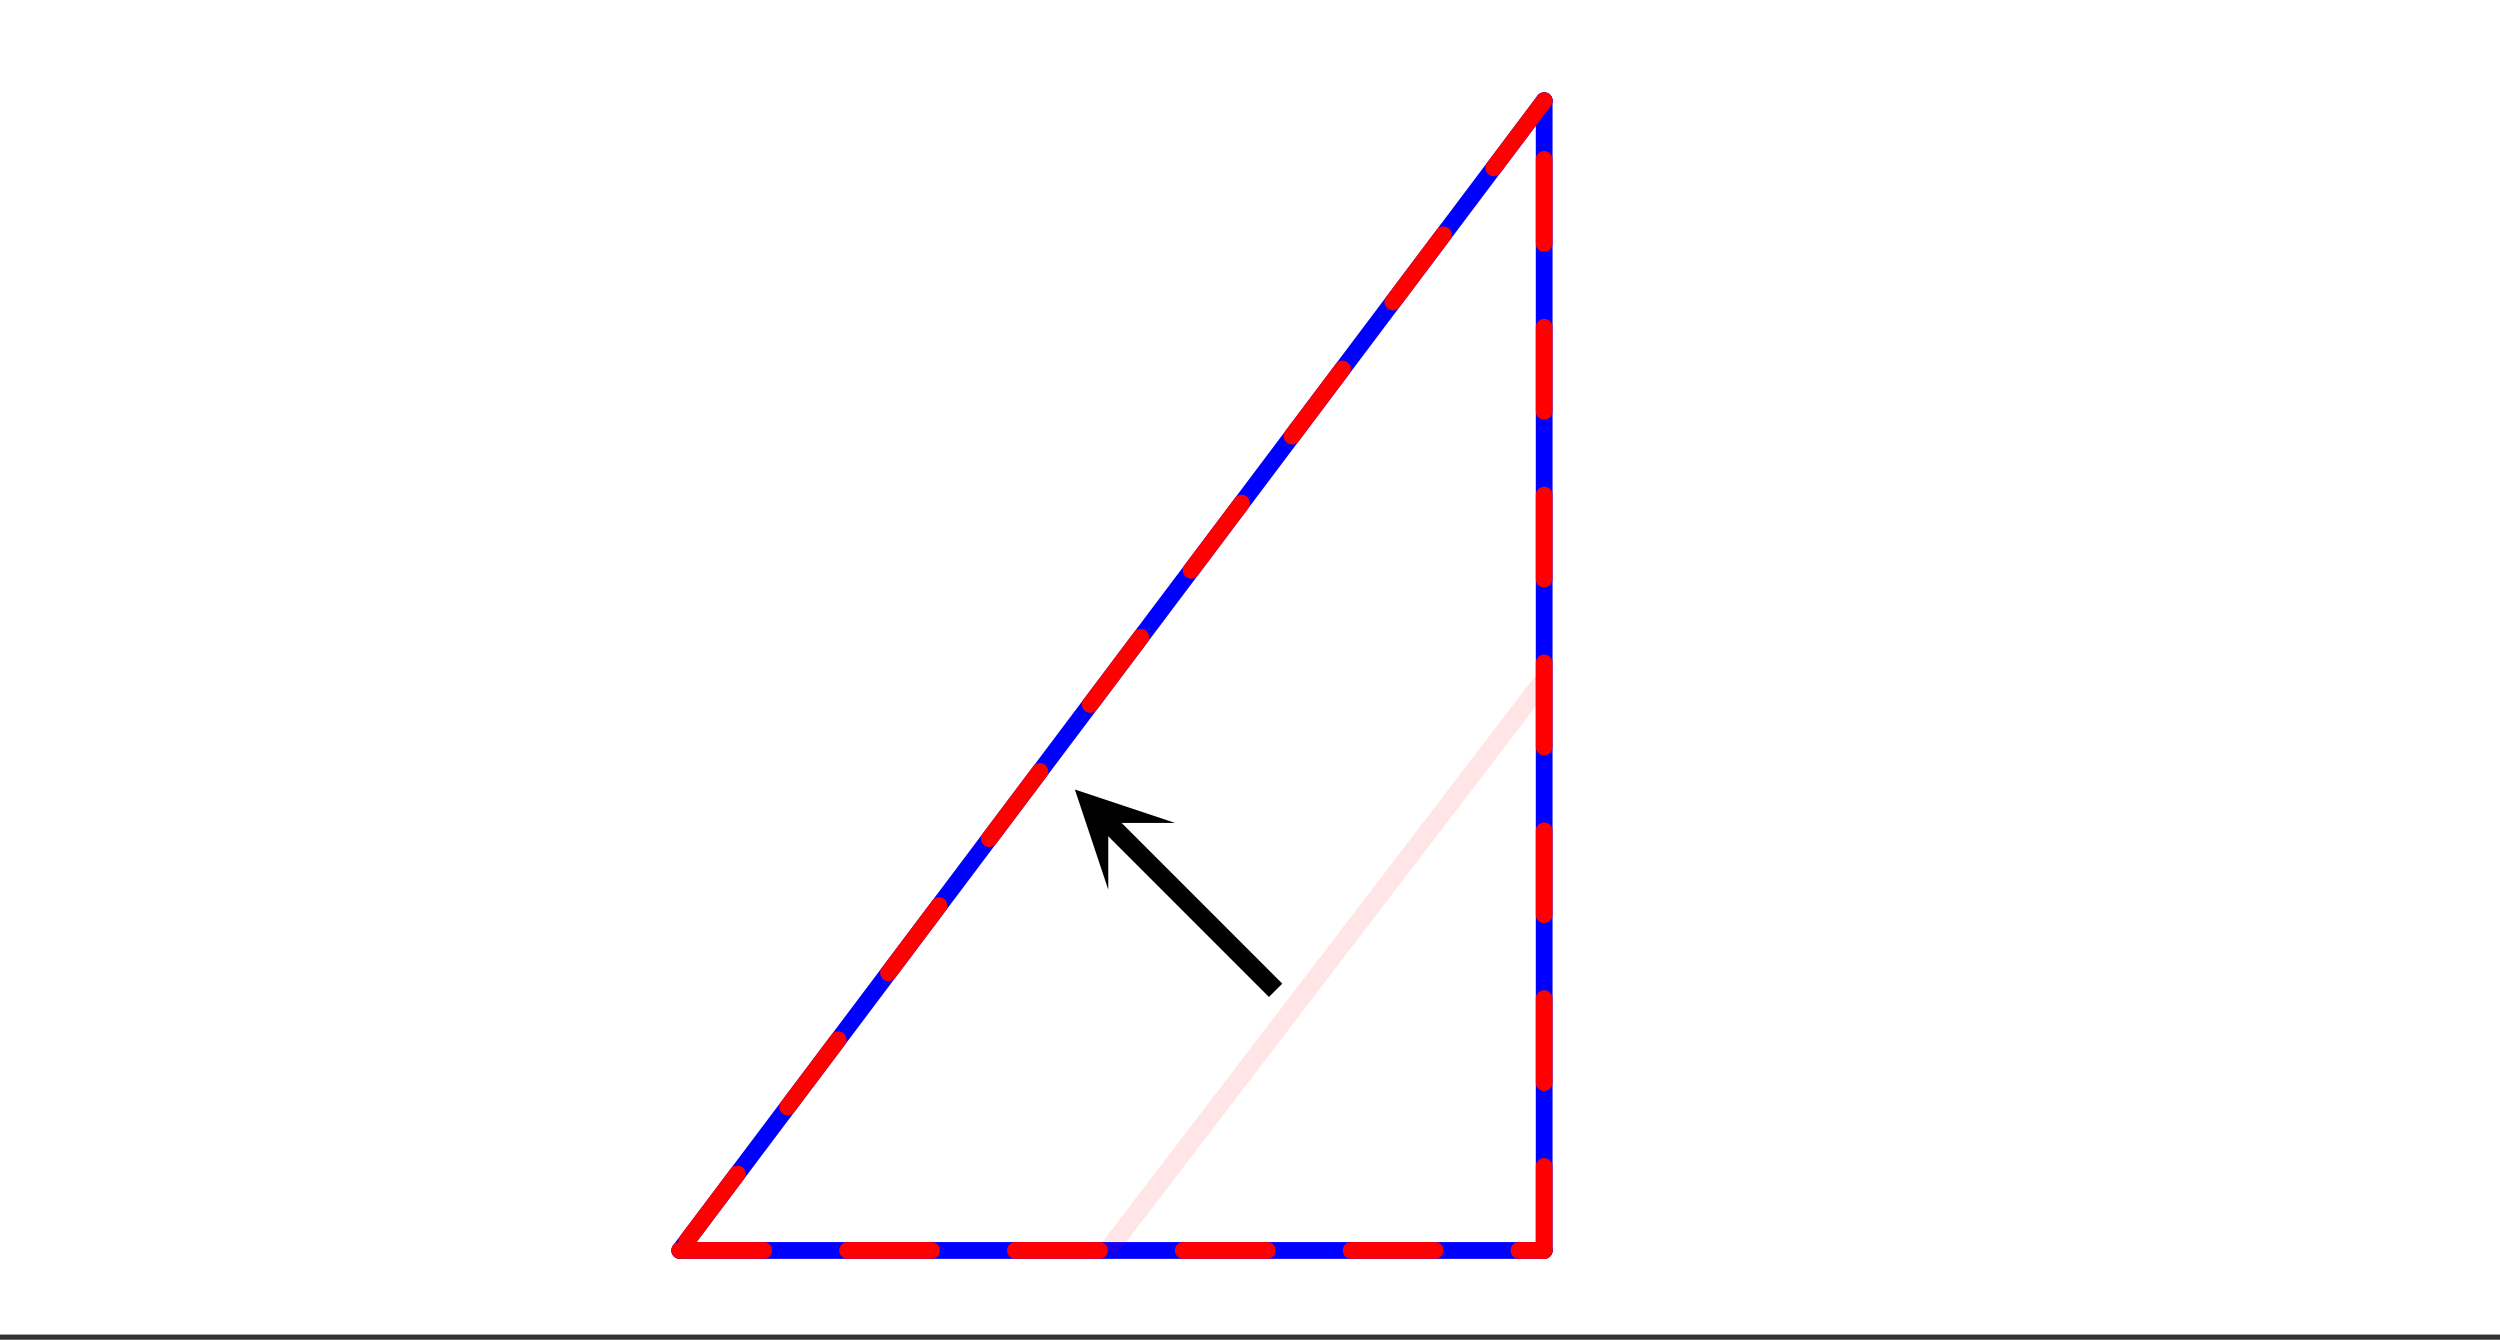 <svg xmlns="http://www.w3.org/2000/svg" width="298.56" height="160" viewBox="0 0 223.92 120"><rect x="0" y="0" width="223.92" height="120" fill="#333333" stroke="none"/><defs><clipPath id="a"><path d="M0 0h223.922v119.516H0zm0 0"/></clipPath><clipPath id="b"><path d="M52 0h95v119.516H52zm0 0"/></clipPath><clipPath id="c"><path d="M89 51h59v68.516H89zm0 0"/></clipPath><clipPath id="d"><path d="M96 70h10v10H96zm0 0"/></clipPath><clipPath id="e"><path d="M99.266 79.688L65.629 46.05l33.637-33.633 33.632 33.633zm0 0"/></clipPath></defs><g clip-path="url(#a)" fill="#fff"><path d="M0 0h223.92v120H0z"/><path d="M0 0h223.92v120H0z"/></g><path d="M138.309 112V9.02" fill="none" stroke-width="1.503" stroke-linecap="round" stroke="#00f"/><path d="M138.309 9.02L60.887 112" fill="#00f"/><g clip-path="url(#b)"><path d="M138.309 9.02L60.887 112" fill="none" stroke-width="1.503" stroke-linecap="round" stroke="#00f"/></g><path d="M60.887 112h77.422" fill="none" stroke-width="1.503" stroke-linecap="round" stroke="#00f"/><path d="M137.559 112v-7.516c0-.207.07-.386.218-.53a.723.723 0 0 1 .532-.224c.207 0 .386.075.53.223a.713.713 0 0 1 .22.531V112a.72.72 0 0 1-.22.531.713.713 0 0 1-.53.219.72.72 0 0 1-.532-.219.72.72 0 0 1-.218-.531zm0-15.035v-7.516a.72.72 0 0 1 .218-.531.72.72 0 0 1 .532-.219c.207 0 .386.07.53.219a.72.72 0 0 1 .22.531v7.516c0 .21-.07.387-.22.531a.717.717 0 0 1-.53.223.723.723 0 0 1-.532-.223.707.707 0 0 1-.218-.531zm0-15.031v-7.516c0-.211.07-.387.218-.535a.735.735 0 0 1 .532-.219c.207 0 .386.074.53.219a.722.722 0 0 1 .22.535v7.516a.72.72 0 0 1-.22.53.728.728 0 0 1-.53.22.735.735 0 0 1-.532-.22.72.72 0 0 1-.218-.53zm0-15.036v-7.515c0-.207.07-.387.218-.531a.72.72 0 0 1 .532-.22c.207 0 .386.071.53.22a.713.713 0 0 1 .22.53v7.516c0 .207-.07.387-.22.532a.717.717 0 0 1-.53.222.723.723 0 0 1-.532-.222.713.713 0 0 1-.218-.532zm0-15.03v-7.52a.72.72 0 0 1 .218-.532.735.735 0 0 1 .532-.218c.207 0 .386.074.53.218a.72.72 0 0 1 .22.532v7.52a.72.72 0 0 1-.22.53.728.728 0 0 1-.53.22.735.735 0 0 1-.532-.22.72.72 0 0 1-.218-.53zm0-15.036v-7.516c0-.207.07-.386.218-.53a.723.723 0 0 1 .532-.224c.207 0 .386.075.53.223a.713.713 0 0 1 .22.531v7.516c0 .207-.07.387-.22.531a.713.713 0 0 1-.53.219.72.72 0 0 1-.532-.219.713.713 0 0 1-.218-.531zm0-15.035V14.28a.72.72 0 0 1 .218-.531.735.735 0 0 1 .532-.219c.207 0 .386.074.53.219a.72.72 0 0 1 .22.531v7.516c0 .21-.07.387-.22.535a.728.728 0 0 1-.53.219.735.735 0 0 1-.532-.219.722.722 0 0 1-.218-.535zm0 0M138.309 9.02L60.887 112M138.91 9.473l-4.52 6.007a.73.73 0 0 1-.492.293.73.73 0 0 1-.558-.144.738.738 0 0 1-.293-.496.726.726 0 0 1 .144-.555l4.516-6.008a.71.71 0 0 1 .496-.293.717.717 0 0 1 .559.141.747.747 0 0 1 .293.496.735.735 0 0 1-.145.559zm-9.035 12.015l-4.516 6.008a.724.724 0 0 1-.496.293.735.735 0 0 1-.558-.144.738.738 0 0 1-.293-.497.726.726 0 0 1 .144-.554l4.516-6.008a.718.718 0 0 1 .496-.293.72.72 0 0 1 .559.145.73.73 0 0 1 .293.492.735.735 0 0 1-.145.558zm-9.035 12.016l-4.516 6.008a.71.71 0 0 1-.496.293.71.71 0 0 1-.555-.145.71.71 0 0 1-.293-.492.713.713 0 0 1 .141-.559l4.52-6.007a.71.71 0 0 1 .496-.293c.203-.028.39.02.554.144a.71.71 0 0 1 .293.496.71.71 0 0 1-.144.555zm-9.031 12.016l-4.52 6.007a.71.71 0 0 1-.496.293.708.708 0 0 1-.555-.14.718.718 0 0 1-.293-.496.72.72 0 0 1 .145-.559l4.515-6.008a.738.738 0 0 1 .497-.293c.203-.027.39.02.554.145a.71.71 0 0 1 .293.496.708.708 0 0 1-.14.555zm-9.036 12.015l-4.52 6.012a.711.711 0 0 1-.491.289.717.717 0 0 1-.559-.14.738.738 0 0 1-.293-.497.735.735 0 0 1 .145-.558l4.515-6.008a.738.738 0 0 1 .496-.293c.207-.028.391.02.559.144.164.125.262.29.293.496a.726.726 0 0 1-.145.555zm-9.035 12.02l-4.515 6.007a.738.738 0 0 1-.496.293.735.735 0 0 1-.559-.144.738.738 0 0 1-.293-.496.735.735 0 0 1 .145-.559l4.515-6.008a.727.727 0 0 1 .496-.289.717.717 0 0 1 .559.141c.164.125.262.29.293.496a.735.735 0 0 1-.145.559zM84.703 81.57l-4.516 6.008a.738.738 0 0 1-.496.293.726.726 0 0 1-.554-.144.71.71 0 0 1-.293-.497.708.708 0 0 1 .14-.554l4.52-6.008a.71.71 0 0 1 .496-.293.708.708 0 0 1 .555.14.718.718 0 0 1 .293.497.72.72 0 0 1-.145.558zm-9.031 12.016l-4.52 6.008a.71.71 0 0 1-.496.293.726.726 0 0 1-.554-.145.71.71 0 0 1-.293-.496.71.71 0 0 1 .144-.555l4.516-6.007a.71.71 0 0 1 .496-.293.71.71 0 0 1 .555.144.71.71 0 0 1 .293.492.713.713 0 0 1-.141.559zm-9.035 12.016l-4.516 6.007a.718.718 0 0 1-.496.293.72.72 0 0 1-.559-.144.73.73 0 0 1-.293-.492.73.73 0 0 1 .145-.559l4.516-6.008a.71.71 0 0 1 .496-.293c.207-.027.39.02.558.145.164.125.262.289.293.496a.726.726 0 0 1-.144.555zm0 0" fill="red"/><path d="M60.887 111.25h7.515c.207 0 .387.07.532.219a.723.723 0 0 1 .222.531.723.723 0 0 1-.222.531.713.713 0 0 1-.532.219h-7.515a.713.713 0 0 1-.532-.219.723.723 0 0 1-.222-.531c0-.207.074-.383.222-.531a.713.713 0 0 1 .532-.219zm15.031 0h7.52a.72.72 0 0 1 .53.219.735.735 0 0 1 .22.531.735.735 0 0 1-.22.531.72.72 0 0 1-.53.219h-7.52a.72.72 0 0 1-.531-.219.735.735 0 0 1-.219-.531c0-.207.074-.383.219-.531a.72.72 0 0 1 .531-.219zm15.035 0h7.516c.207 0 .386.07.531.219a.723.723 0 0 1 .223.531.723.723 0 0 1-.223.531.713.713 0 0 1-.531.219h-7.516a.713.713 0 0 1-.531-.219.72.72 0 0 1-.219-.531.72.72 0 0 1 .219-.531.713.713 0 0 1 .531-.219zm15.035 0h7.516a.72.72 0 0 1 .531.219.735.735 0 0 1 .219.531.735.735 0 0 1-.219.531.72.72 0 0 1-.531.219h-7.516a.722.722 0 0 1-.535-.219.735.735 0 0 1-.219-.531c0-.207.075-.383.22-.531a.722.722 0 0 1 .534-.219zm15.032 0h7.515c.211 0 .387.07.535.219a.735.735 0 0 1 .22.531.735.735 0 0 1-.22.531.722.722 0 0 1-.535.219h-7.515a.72.72 0 0 1-.532-.219.735.735 0 0 1-.218-.531c0-.207.074-.383.218-.531a.72.72 0 0 1 .532-.219zm15.035 0h2.254c.207 0 .386.07.53.219a.72.72 0 0 1 .22.531.72.72 0 0 1-.22.531.713.713 0 0 1-.53.219h-2.254a.713.713 0 0 1-.532-.219.723.723 0 0 1-.222-.531c0-.207.074-.383.222-.531a.713.713 0 0 1 .532-.219zm0 0" fill="red"/><g clip-path="url(#c)"><path d="M99.223 112l39.086-51.113" fill="none" stroke-width="1.691" stroke="red" stroke-opacity=".102"/></g><path d="M114.254 88.7l-15.05-15.052" fill="none" stroke-width="1.691" stroke="#000"/><g clip-path="url(#d)"><g clip-path="url(#e)"><path d="M99.266 79.688l-2.993-8.97 8.97 2.989h-5.977zm0 0"/></g></g></svg>